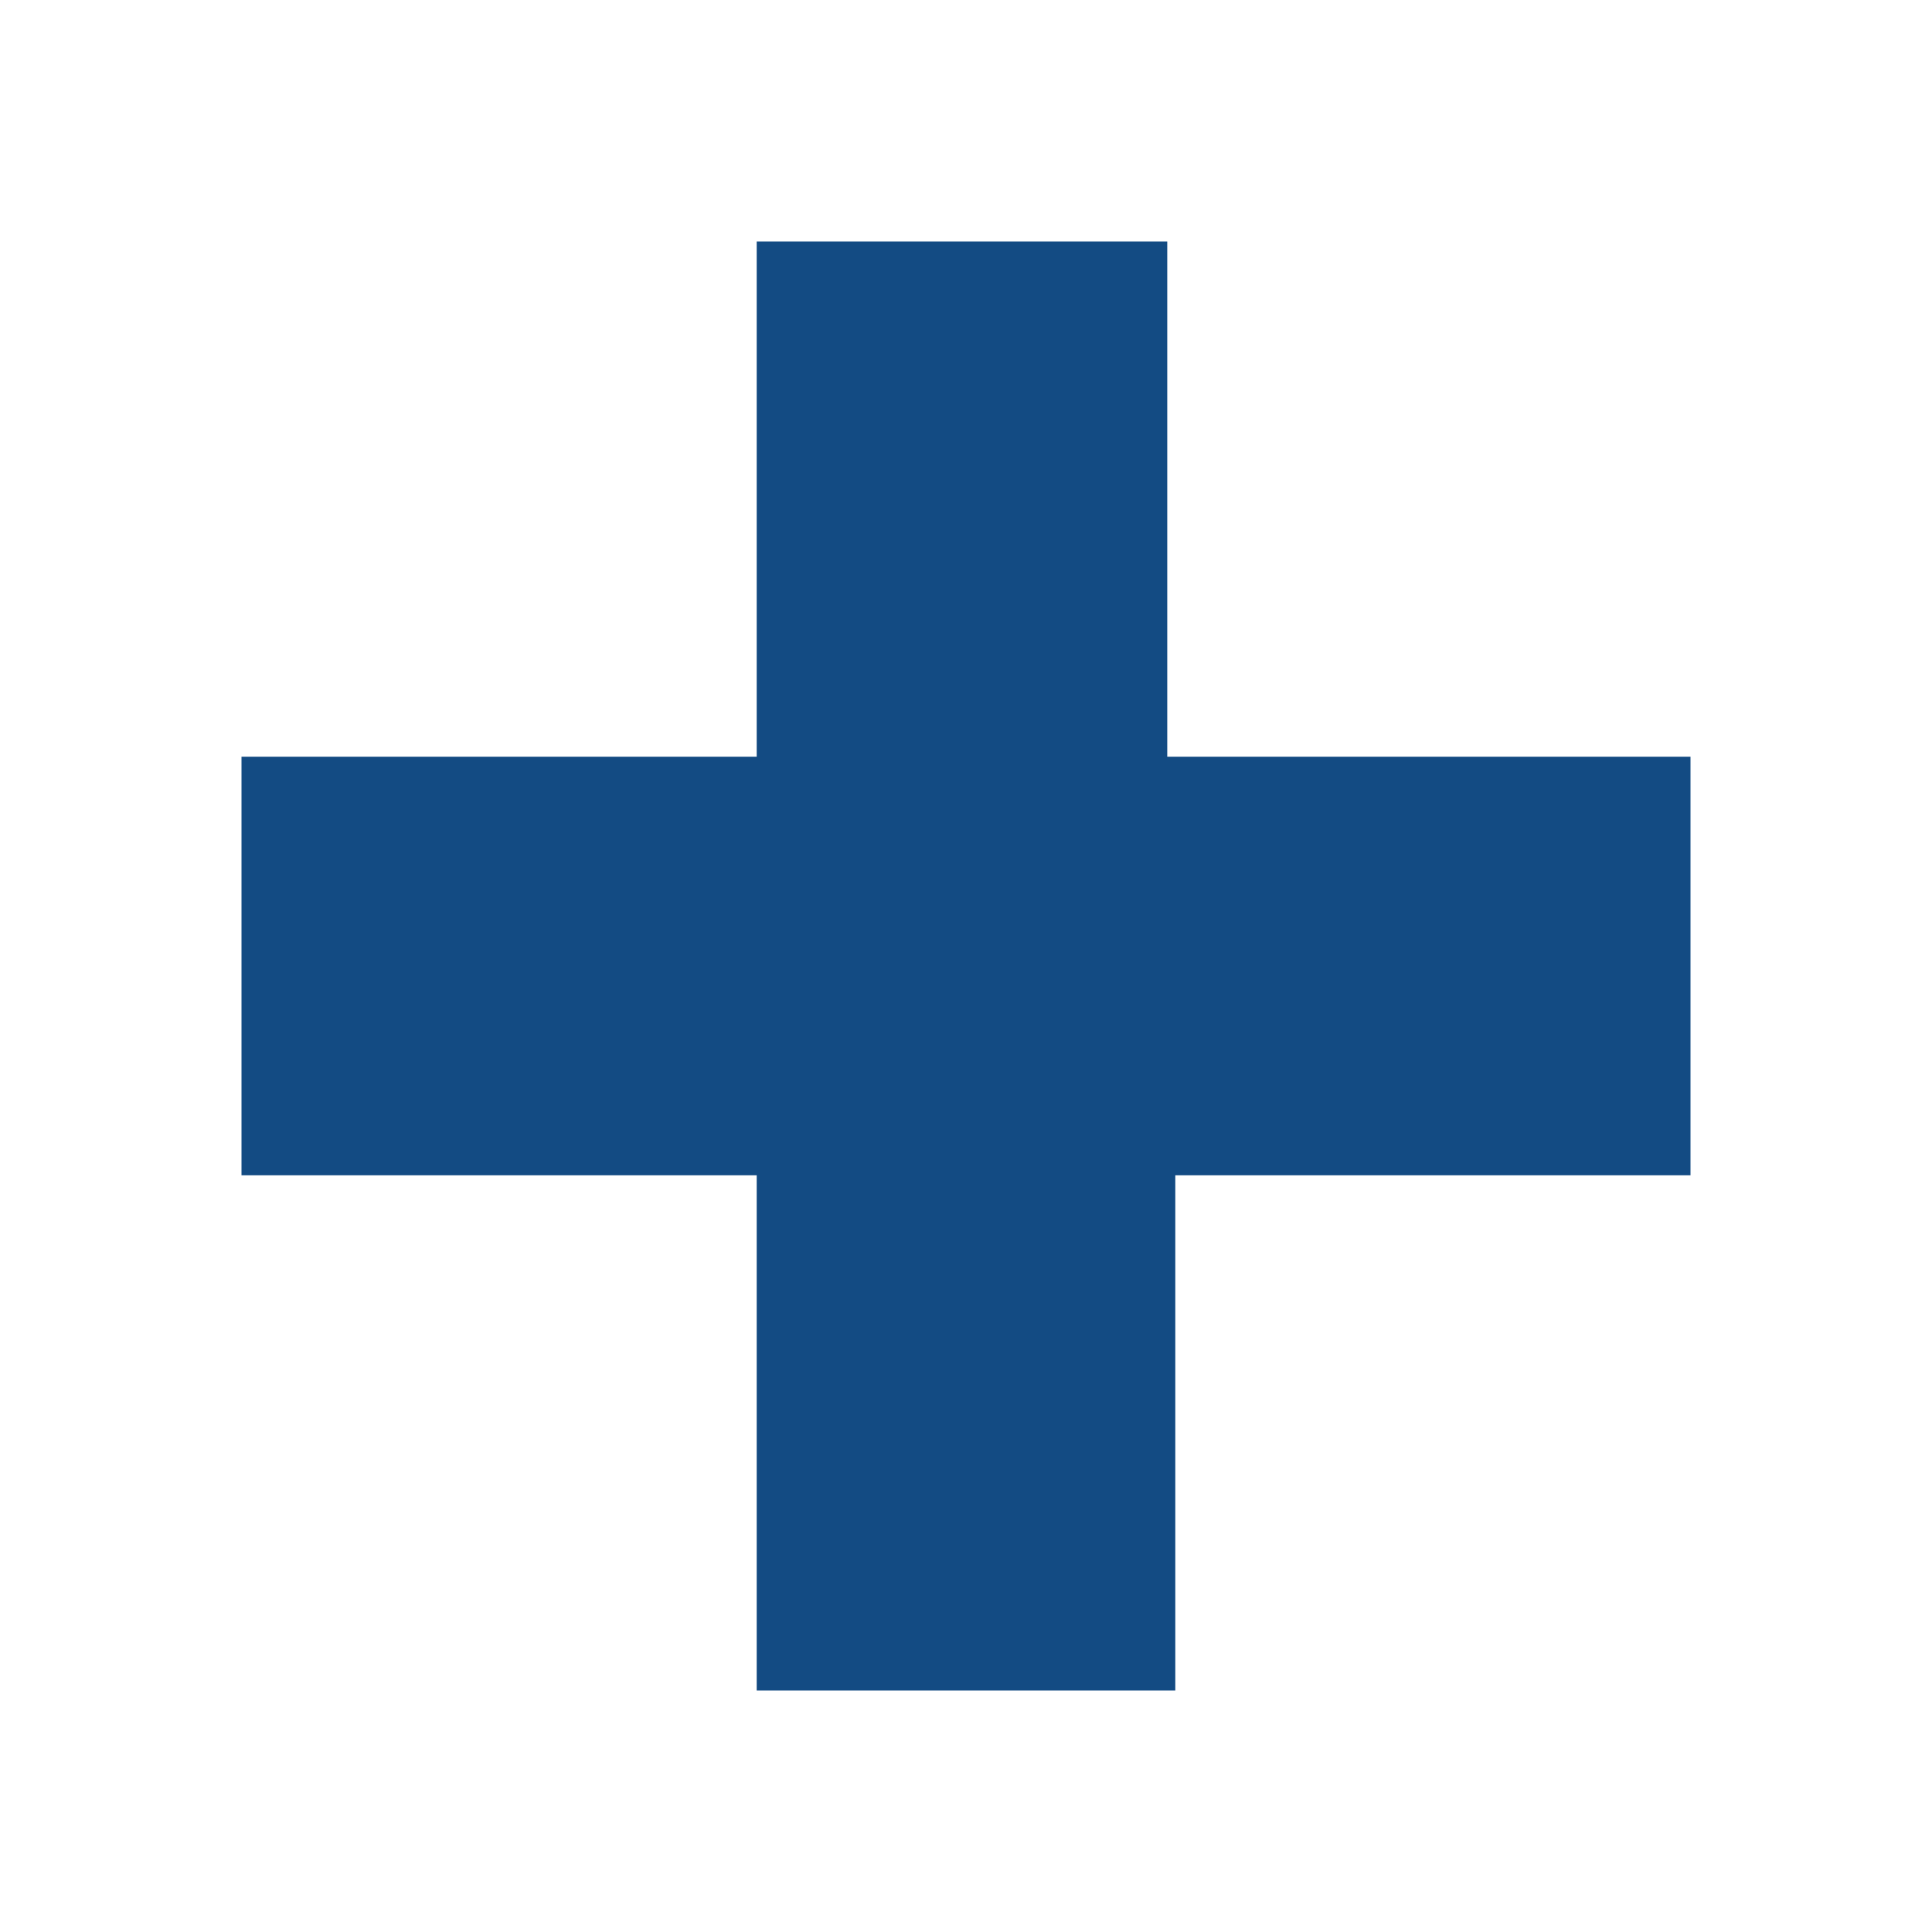 <svg xmlns="http://www.w3.org/2000/svg" xmlns:xlink="http://www.w3.org/1999/xlink" id="Layer_1" x="0px" y="0px" viewBox="0 0 24 24" style="enable-background:new 0 0 24 24;" xml:space="preserve"><style type="text/css">	.st0{fill:#134B83;}</style><path class="st0" d="M21,14.6h-6.4V21H9.4v-6.4H3V9.4h6.4V3h5.1v6.4H21V14.6z"></path></svg>